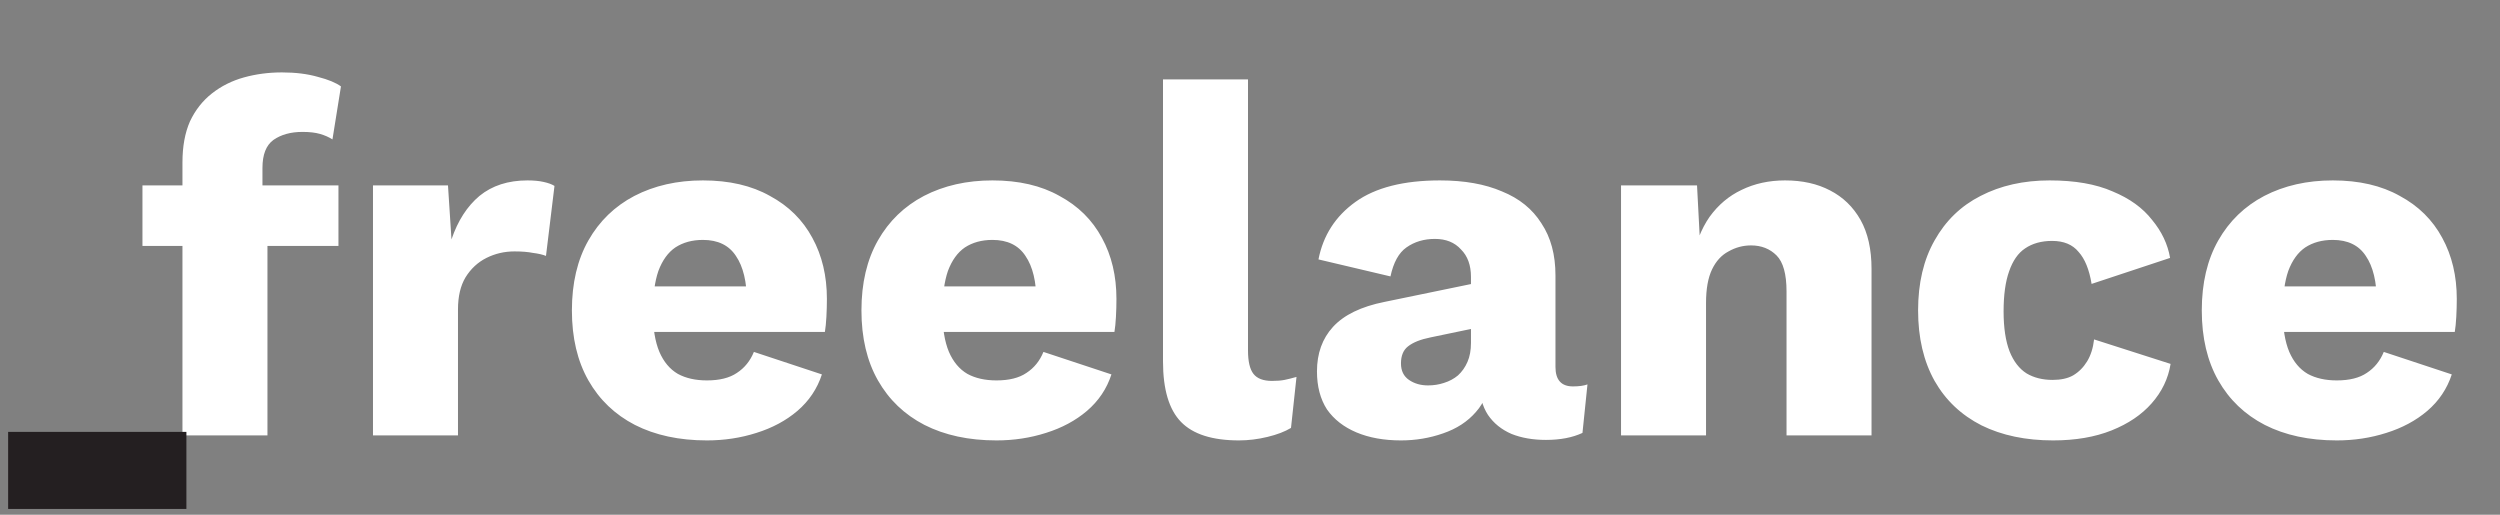 <svg width="170" height="35" viewBox="0 0 170 35" fill="none" xmlns="http://www.w3.org/2000/svg">
<rect x="0" y="0" width="170" height="35" fill="#808080" stroke="none"/>
<path d="M19.173 4.924C20.103 4.924 20.919 5.026 21.621 5.23C22.324 5.411 22.845 5.627 23.185 5.876L22.607 9.48C22.358 9.321 22.075 9.197 21.757 9.106C21.44 9.015 21.043 8.97 20.567 8.97C19.774 8.97 19.117 9.151 18.595 9.514C18.097 9.877 17.847 10.511 17.847 11.418V13.628L18.187 14.58V29.608H12.407V11.044C12.407 9.956 12.577 9.027 12.917 8.256C13.28 7.485 13.779 6.851 14.413 6.352C15.048 5.853 15.773 5.491 16.589 5.264C17.405 5.037 18.267 4.924 19.173 4.924ZM23.015 12.608V16.722H9.687V12.608H23.015ZM25.363 29.608V12.608H30.463L30.701 16.28C31.131 15.011 31.766 14.025 32.605 13.322C33.466 12.619 34.554 12.268 35.869 12.268C36.299 12.268 36.662 12.302 36.957 12.37C37.274 12.438 37.523 12.529 37.705 12.642L37.127 17.402C36.9 17.311 36.605 17.243 36.243 17.198C35.903 17.13 35.483 17.096 34.985 17.096C34.305 17.096 33.67 17.243 33.081 17.538C32.491 17.833 32.015 18.275 31.653 18.864C31.313 19.431 31.143 20.156 31.143 21.04V29.608H25.363ZM48.069 29.948C46.187 29.948 44.555 29.597 43.173 28.894C41.813 28.191 40.759 27.183 40.011 25.868C39.263 24.553 38.889 22.967 38.889 21.108C38.889 19.249 39.263 17.663 40.011 16.348C40.759 15.033 41.801 14.025 43.139 13.322C44.499 12.619 46.051 12.268 47.797 12.268C49.587 12.268 51.106 12.619 52.353 13.322C53.622 14.002 54.585 14.954 55.243 16.178C55.9 17.379 56.229 18.762 56.229 20.326C56.229 20.734 56.217 21.142 56.195 21.55C56.172 21.958 56.138 22.298 56.093 22.57H42.629V19.476H53.543L50.789 20.53C50.789 19.17 50.539 18.127 50.041 17.402C49.565 16.677 48.817 16.314 47.797 16.314C47.071 16.314 46.448 16.484 45.927 16.824C45.428 17.164 45.043 17.697 44.771 18.422C44.521 19.147 44.397 20.077 44.397 21.21C44.397 22.321 44.544 23.227 44.839 23.93C45.133 24.61 45.553 25.109 46.097 25.426C46.641 25.721 47.298 25.868 48.069 25.868C48.93 25.868 49.61 25.698 50.109 25.358C50.63 25.018 51.015 24.542 51.265 23.93L55.889 25.46C55.571 26.435 55.016 27.262 54.223 27.942C53.452 28.599 52.523 29.098 51.435 29.438C50.369 29.778 49.247 29.948 48.069 29.948ZM67.758 29.948C65.877 29.948 64.245 29.597 62.862 28.894C61.502 28.191 60.448 27.183 59.7 25.868C58.952 24.553 58.578 22.967 58.578 21.108C58.578 19.249 58.952 17.663 59.7 16.348C60.448 15.033 61.491 14.025 62.828 13.322C64.188 12.619 65.741 12.268 67.486 12.268C69.277 12.268 70.796 12.619 72.042 13.322C73.311 14.002 74.275 14.954 74.932 16.178C75.59 17.379 75.918 18.762 75.918 20.326C75.918 20.734 75.907 21.142 75.884 21.55C75.862 21.958 75.828 22.298 75.782 22.57H62.318V19.476H73.232L70.478 20.53C70.478 19.17 70.229 18.127 69.73 17.402C69.254 16.677 68.506 16.314 67.486 16.314C66.761 16.314 66.138 16.484 65.616 16.824C65.118 17.164 64.732 17.697 64.46 18.422C64.211 19.147 64.086 20.077 64.086 21.21C64.086 22.321 64.234 23.227 64.528 23.93C64.823 24.61 65.242 25.109 65.786 25.426C66.33 25.721 66.987 25.868 67.758 25.868C68.62 25.868 69.299 25.698 69.798 25.358C70.32 25.018 70.705 24.542 70.954 23.93L75.578 25.46C75.261 26.435 74.706 27.262 73.912 27.942C73.141 28.599 72.212 29.098 71.124 29.438C70.059 29.778 68.937 29.948 67.758 29.948ZM84.864 5.4V23.828C84.864 24.576 84.988 25.109 85.238 25.426C85.487 25.743 85.906 25.902 86.496 25.902C86.836 25.902 87.119 25.879 87.346 25.834C87.572 25.789 87.844 25.721 88.162 25.63L87.788 29.098C87.38 29.347 86.847 29.551 86.19 29.71C85.532 29.869 84.886 29.948 84.252 29.948C82.438 29.948 81.124 29.529 80.308 28.69C79.492 27.851 79.084 26.48 79.084 24.576V5.4H84.864ZM100.026 18.83C100.026 18.037 99.8 17.413 99.346 16.96C98.916 16.484 98.326 16.246 97.578 16.246C96.83 16.246 96.184 16.439 95.64 16.824C95.119 17.187 94.756 17.844 94.552 18.796L89.656 17.64C89.974 16.008 90.812 14.705 92.172 13.73C93.532 12.755 95.448 12.268 97.918 12.268C99.573 12.268 100.978 12.517 102.134 13.016C103.313 13.492 104.208 14.217 104.82 15.192C105.455 16.144 105.772 17.323 105.772 18.728V24.95C105.772 25.834 106.169 26.276 106.962 26.276C107.37 26.276 107.699 26.231 107.948 26.14L107.608 29.438C106.928 29.755 106.101 29.914 105.126 29.914C104.242 29.914 103.46 29.778 102.78 29.506C102.1 29.211 101.568 28.781 101.182 28.214C100.797 27.625 100.604 26.888 100.604 26.004V25.8L101.25 25.562C101.25 26.537 100.956 27.353 100.366 28.01C99.8 28.667 99.052 29.155 98.122 29.472C97.216 29.789 96.264 29.948 95.266 29.948C94.11 29.948 93.102 29.767 92.24 29.404C91.379 29.041 90.71 28.52 90.234 27.84C89.781 27.137 89.554 26.276 89.554 25.256C89.554 24.032 89.917 23.023 90.642 22.23C91.39 21.414 92.558 20.847 94.144 20.53L100.57 19.204L100.536 22.264L97.272 22.944C96.592 23.08 96.082 23.284 95.742 23.556C95.425 23.805 95.266 24.191 95.266 24.712C95.266 25.211 95.448 25.585 95.81 25.834C96.173 26.083 96.604 26.208 97.102 26.208C97.488 26.208 97.85 26.151 98.19 26.038C98.553 25.925 98.87 25.755 99.142 25.528C99.414 25.279 99.63 24.973 99.788 24.61C99.947 24.247 100.026 23.817 100.026 23.318V18.83ZM110.23 29.608V12.608H115.398L115.704 18.456L115.058 17.81C115.284 16.586 115.681 15.566 116.248 14.75C116.837 13.934 117.562 13.322 118.424 12.914C119.308 12.483 120.294 12.268 121.382 12.268C122.56 12.268 123.58 12.495 124.442 12.948C125.326 13.401 126.017 14.07 126.516 14.954C127.014 15.838 127.264 16.949 127.264 18.286V29.608H121.484V19.816C121.484 18.637 121.257 17.821 120.804 17.368C120.35 16.915 119.772 16.688 119.07 16.688C118.526 16.688 118.016 16.824 117.54 17.096C117.064 17.345 116.69 17.753 116.418 18.32C116.146 18.887 116.01 19.646 116.01 20.598V29.608H110.23ZM139.372 12.268C141.094 12.268 142.522 12.517 143.656 13.016C144.812 13.492 145.707 14.138 146.342 14.954C146.999 15.747 147.407 16.609 147.566 17.538L142.228 19.306C142.069 18.331 141.774 17.606 141.344 17.13C140.936 16.631 140.335 16.382 139.542 16.382C138.816 16.382 138.204 16.552 137.706 16.892C137.23 17.209 136.867 17.731 136.618 18.456C136.368 19.159 136.244 20.065 136.244 21.176C136.244 22.287 136.38 23.193 136.652 23.896C136.924 24.576 137.309 25.075 137.808 25.392C138.306 25.687 138.896 25.834 139.576 25.834C140.142 25.834 140.607 25.732 140.97 25.528C141.355 25.301 141.672 24.984 141.922 24.576C142.171 24.168 142.33 23.669 142.398 23.08L147.6 24.746C147.441 25.743 147.01 26.639 146.308 27.432C145.628 28.203 144.721 28.815 143.588 29.268C142.454 29.721 141.128 29.948 139.61 29.948C137.751 29.948 136.13 29.608 134.748 28.928C133.365 28.225 132.3 27.217 131.552 25.902C130.804 24.565 130.43 22.967 130.43 21.108C130.43 19.249 130.804 17.663 131.552 16.348C132.3 15.011 133.342 14.002 134.68 13.322C136.04 12.619 137.604 12.268 139.372 12.268ZM158.901 29.948C157.019 29.948 155.387 29.597 154.005 28.894C152.645 28.191 151.591 27.183 150.843 25.868C150.095 24.553 149.721 22.967 149.721 21.108C149.721 19.249 150.095 17.663 150.843 16.348C151.591 15.033 152.633 14.025 153.971 13.322C155.331 12.619 156.883 12.268 158.629 12.268C160.419 12.268 161.938 12.619 163.185 13.322C164.454 14.002 165.417 14.954 166.075 16.178C166.732 17.379 167.061 18.762 167.061 20.326C167.061 20.734 167.049 21.142 167.027 21.55C167.004 21.958 166.97 22.298 166.925 22.57H153.461V19.476H164.375L161.621 20.53C161.621 19.17 161.371 18.127 160.873 17.402C160.397 16.677 159.649 16.314 158.629 16.314C157.903 16.314 157.28 16.484 156.759 16.824C156.26 17.164 155.875 17.697 155.603 18.422C155.353 19.147 155.229 20.077 155.229 21.21C155.229 22.321 155.376 23.227 155.671 23.93C155.965 24.61 156.385 25.109 156.929 25.426C157.473 25.721 158.13 25.868 158.901 25.868C159.762 25.868 160.442 25.698 160.941 25.358C161.462 25.018 161.847 24.542 162.097 23.93L166.721 25.46C166.403 26.435 165.848 27.262 165.055 27.942C164.284 28.599 163.355 29.098 162.267 29.438C161.201 29.778 160.079 29.948 158.901 29.948Z" fill="white"/>
<rect x="0.553" y="29.368" width="12.122" height="5.24" fill="#241F21"/>
</svg>
